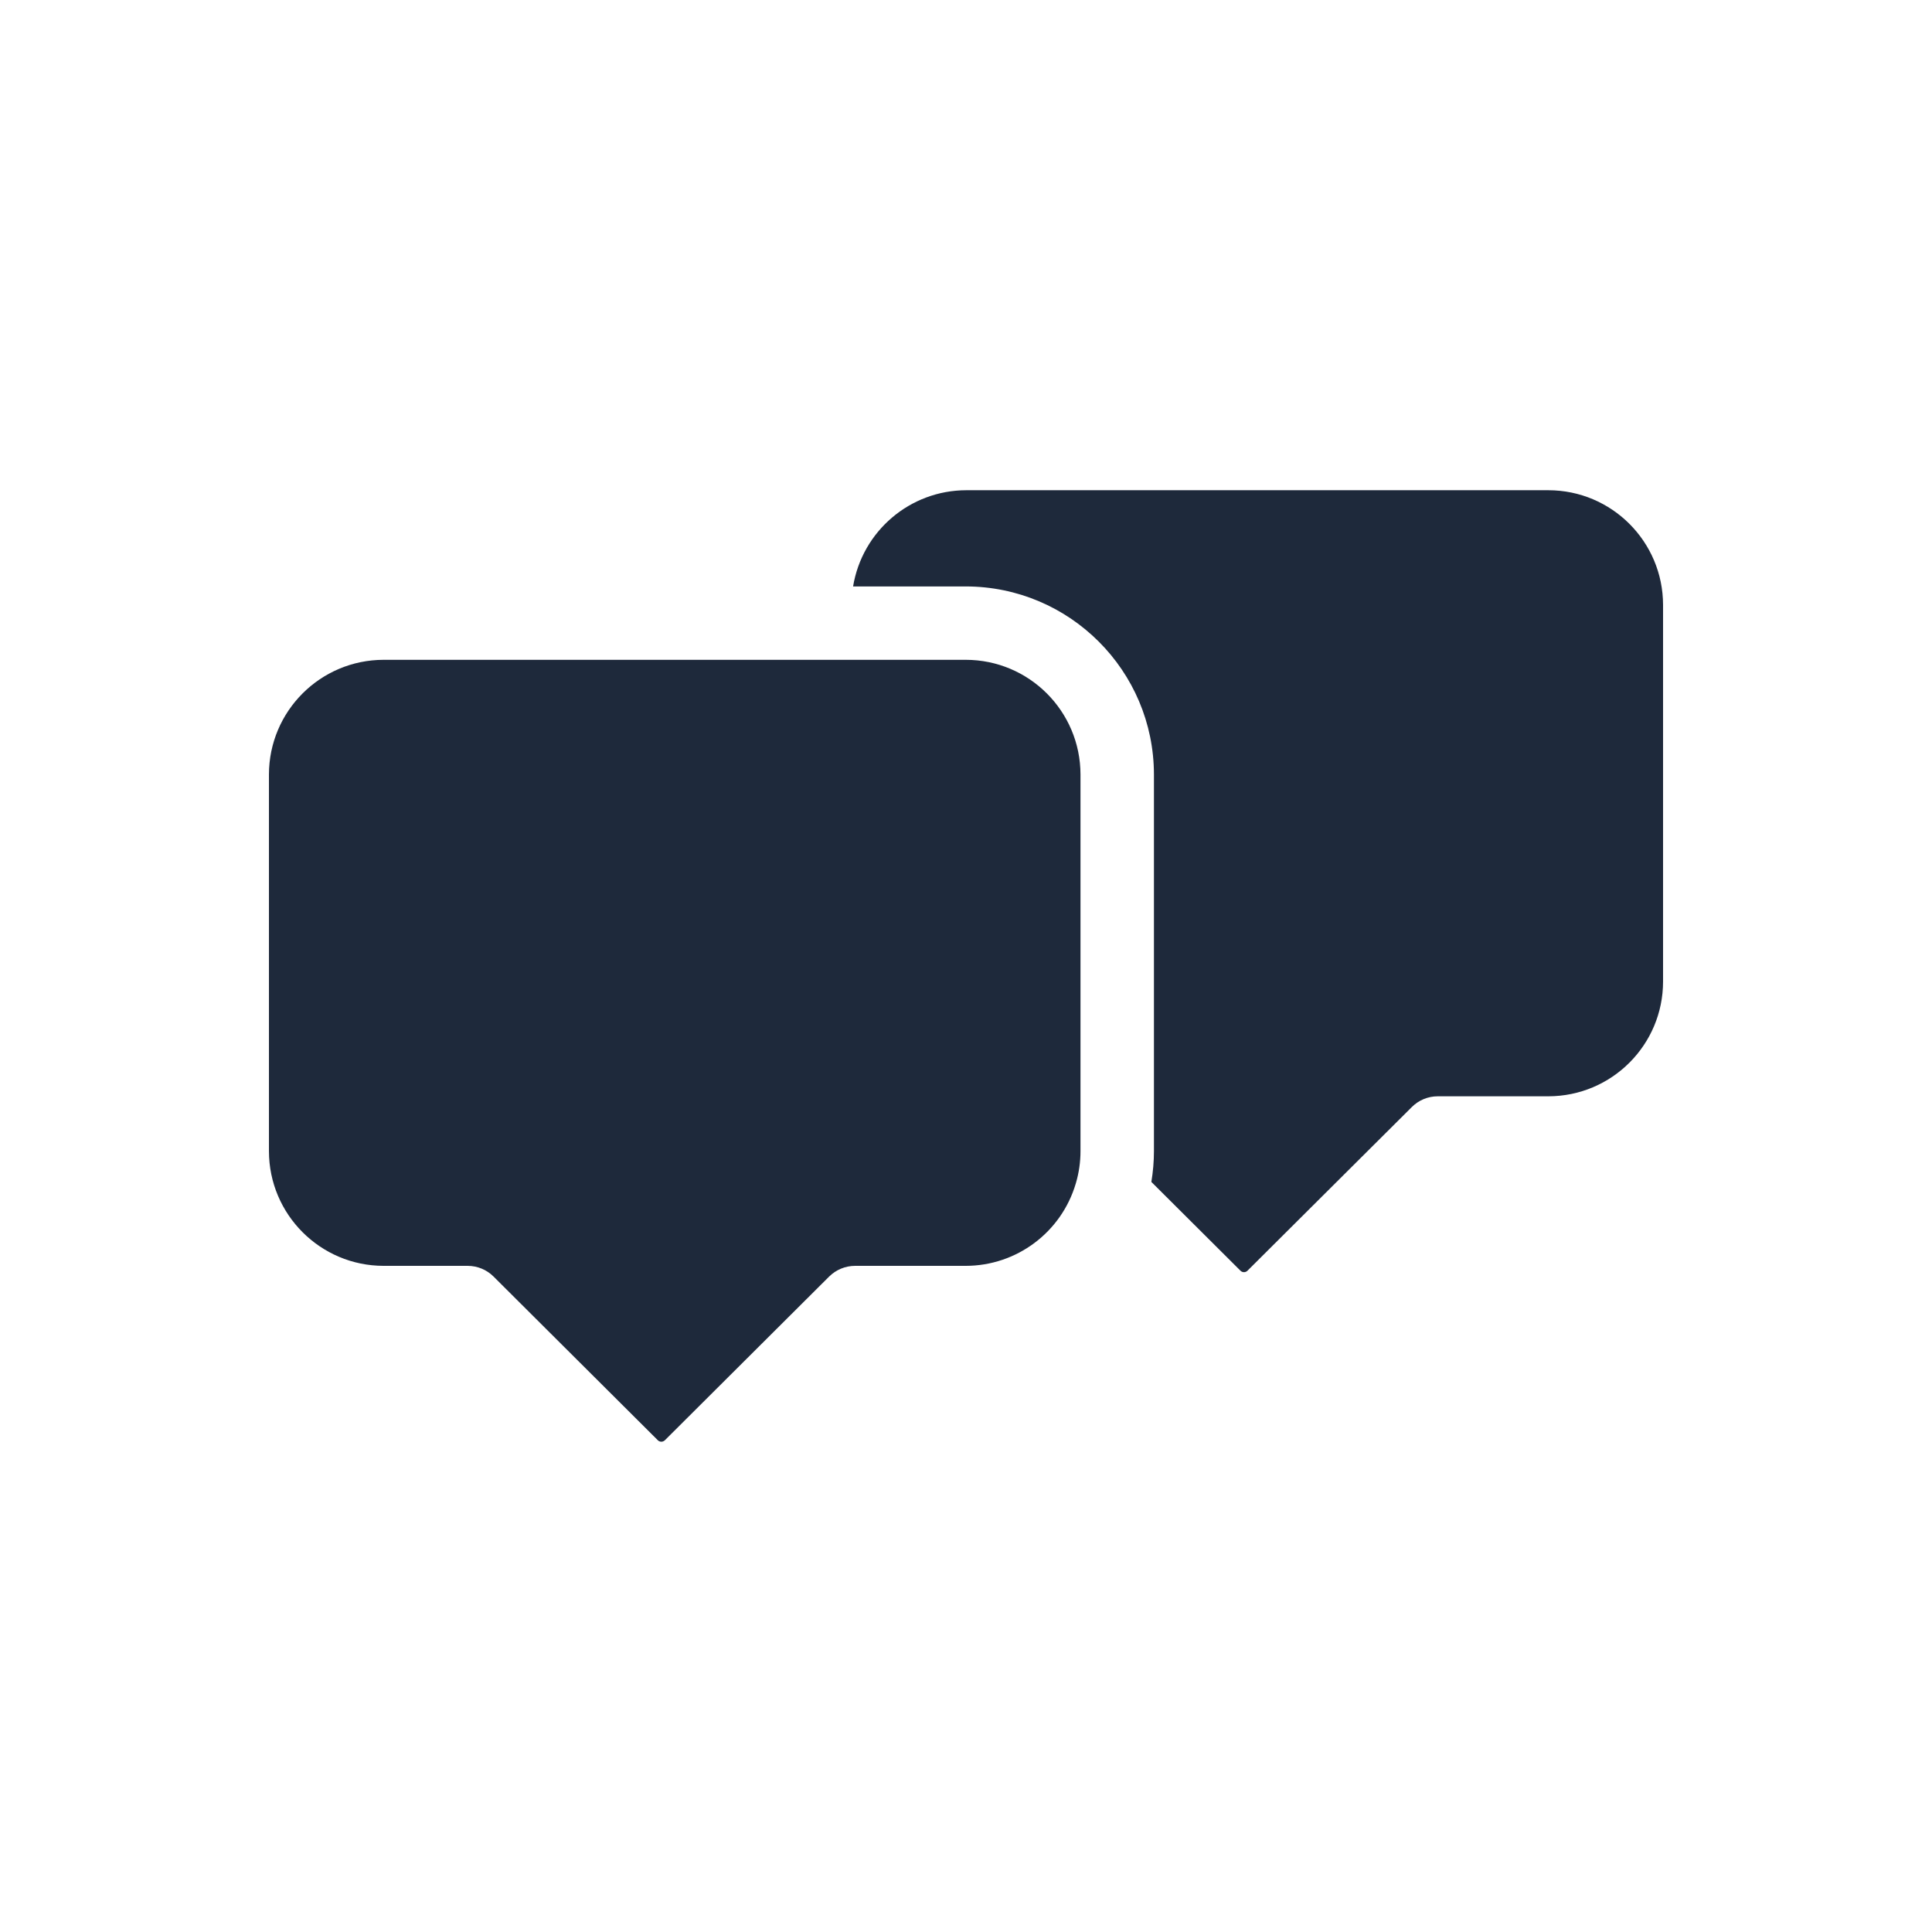 <svg width="54" height="54" viewBox="0 0 54 54" fill="none" xmlns="http://www.w3.org/2000/svg">
<path fill-rule="evenodd" clip-rule="evenodd" d="M26.994 35.381H23.9C23.628 35.381 23.369 35.489 23.176 35.679L18.581 40.258H18.58C18.526 40.309 18.442 40.309 18.389 40.258L13.794 35.679C13.602 35.487 13.341 35.381 13.07 35.381H10.723C8.955 35.38 7.519 33.945 7.517 32.175V21.648C7.519 19.878 8.953 18.444 10.723 18.442H26.994C28.764 18.444 30.198 19.878 30.2 21.648V32.175C30.2 32.475 30.158 32.775 30.073 33.064C30.072 33.07 30.07 33.076 30.067 33.084C29.664 34.445 28.413 35.38 26.992 35.381L26.994 35.381ZM46.483 27.434V16.908C46.481 15.138 45.047 13.703 43.276 13.702H27.006C25.437 13.705 24.1 14.842 23.844 16.391H26.995C29.897 16.395 32.25 18.747 32.253 21.649V32.175C32.253 32.463 32.228 32.75 32.181 33.035L34.675 35.52C34.728 35.57 34.811 35.57 34.864 35.52L39.461 30.942C39.653 30.75 39.913 30.642 40.184 30.642H43.278C45.048 30.639 46.483 29.205 46.483 27.434Z" fill="#1E293B"/>
</svg>
